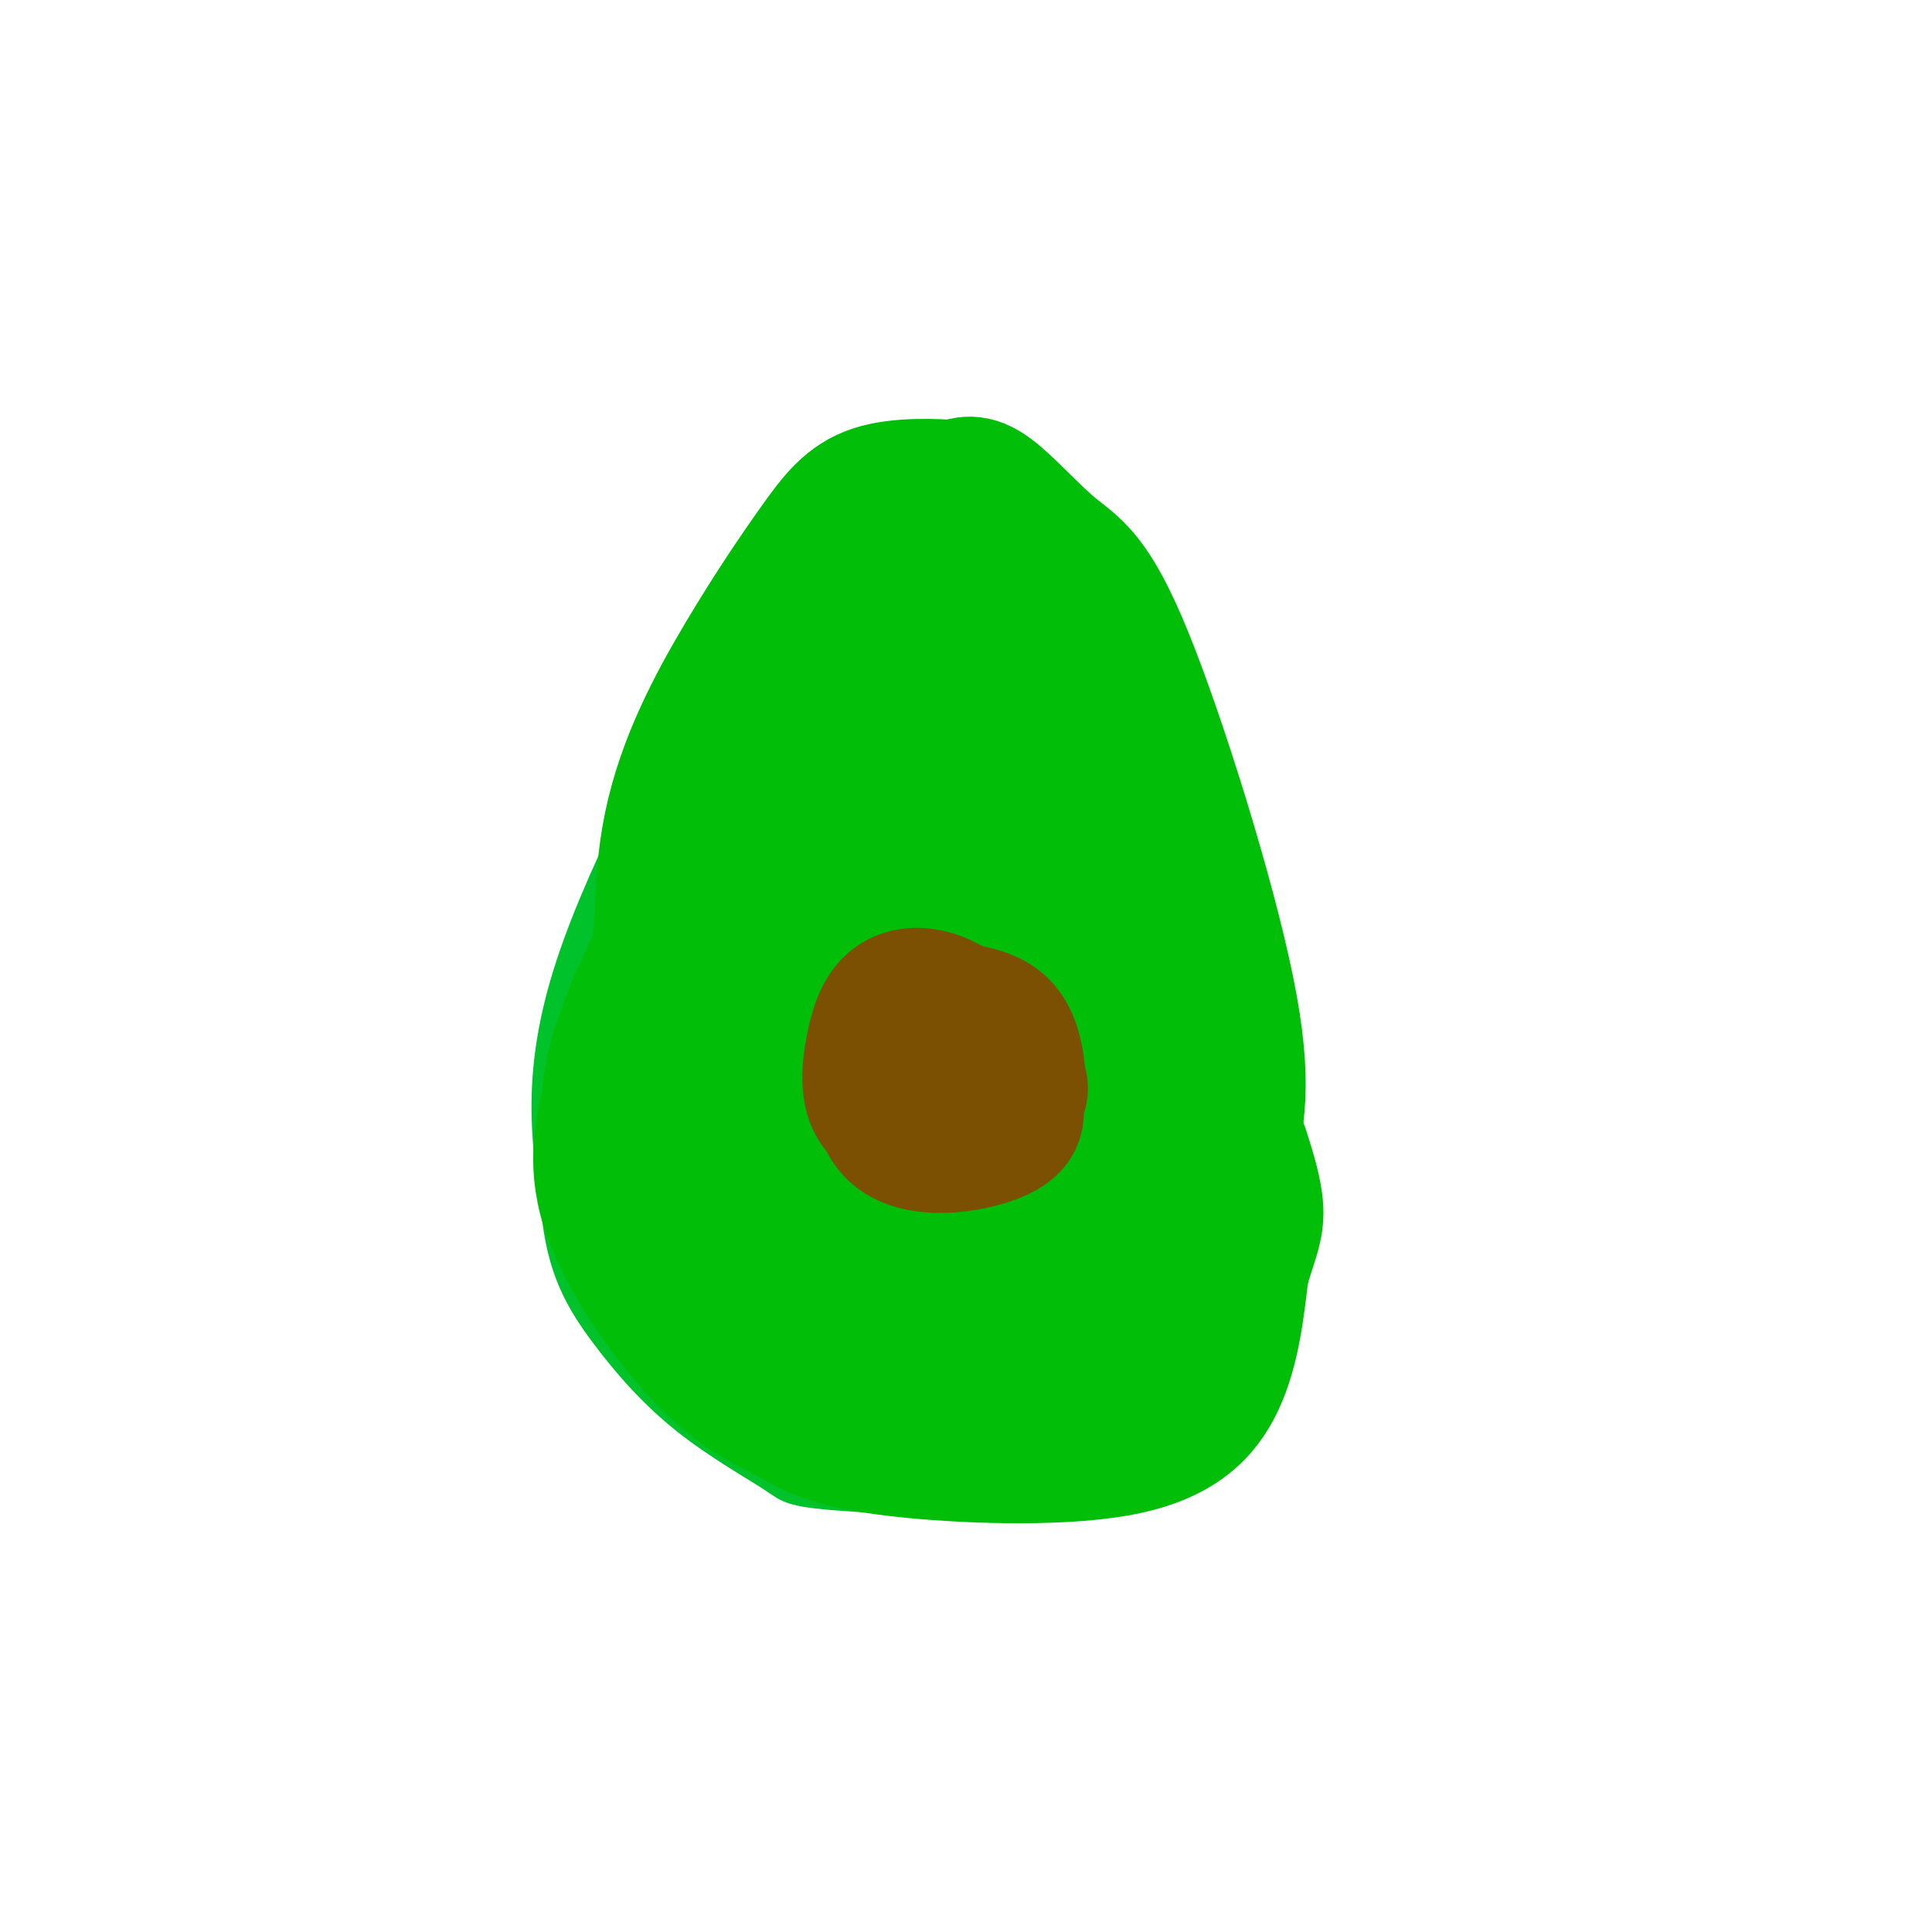 <svg viewBox='0 0 400 400' version='1.1' xmlns='http://www.w3.org/2000/svg' xmlns:xlink='http://www.w3.org/1999/xlink'><g fill='none' stroke='rgb(0,195,44)' stroke-width='6' stroke-linecap='round' stroke-linejoin='round'><path d='M210,101c-13.044,-0.378 -26.089,-0.756 -33,0c-6.911,0.756 -7.689,2.644 -11,8c-3.311,5.356 -9.156,14.178 -15,23'/><path d='M151,132c-9.533,16.467 -25.867,46.133 -33,68c-7.133,21.867 -5.067,35.933 -3,50'/><path d='M115,250c1.047,12.712 5.165,19.493 10,26c4.835,6.507 10.387,12.741 17,18c6.613,5.259 14.288,9.544 18,12c3.712,2.456 3.461,3.084 17,4c13.539,0.916 40.868,2.119 56,0c15.132,-2.119 18.066,-7.559 21,-13'/><path d='M254,297c5.421,-2.841 8.474,-3.442 10,-19c1.526,-15.558 1.526,-46.073 0,-66c-1.526,-19.927 -4.579,-29.265 -10,-41c-5.421,-11.735 -13.211,-25.868 -21,-40'/><path d='M233,131c-5.833,-10.833 -9.917,-17.917 -14,-25'/></g>
<g fill='none' stroke='rgb(1,190,9)' stroke-width='28' stroke-linecap='round' stroke-linejoin='round'><path d='M190,117c-13.778,21.733 -27.556,43.467 -35,58c-7.444,14.533 -8.556,21.867 -9,32c-0.444,10.133 -0.222,23.067 0,36'/><path d='M146,243c-0.378,6.948 -1.325,6.317 1,11c2.325,4.683 7.920,14.681 15,22c7.080,7.319 15.646,11.958 23,14c7.354,2.042 13.497,1.485 21,0c7.503,-1.485 16.366,-3.900 21,-6c4.634,-2.100 5.038,-3.886 6,-8c0.962,-4.114 2.481,-10.557 4,-17'/><path d='M237,259c1.817,-5.207 4.361,-9.726 6,-21c1.639,-11.274 2.374,-29.303 0,-43c-2.374,-13.697 -7.857,-23.063 -16,-37c-8.143,-13.938 -18.946,-32.447 -27,-39c-8.054,-6.553 -13.361,-1.149 -15,-1c-1.639,0.149 0.389,-4.957 -4,4c-4.389,8.957 -15.194,31.979 -26,55'/><path d='M155,177c-6.512,15.310 -9.792,26.083 -12,35c-2.208,8.917 -3.345,15.976 0,27c3.345,11.024 11.173,26.012 19,41'/><path d='M186,117c-13.533,10.622 -27.067,21.244 -35,30c-7.933,8.756 -10.267,15.644 -12,27c-1.733,11.356 -2.867,27.178 -4,43'/><path d='M135,217c-0.489,13.844 0.289,26.956 4,38c3.711,11.044 10.356,20.022 17,29'/><path d='M156,284c6.083,7.573 12.790,12.004 23,14c10.210,1.996 23.922,1.556 34,-1c10.078,-2.556 16.521,-7.226 22,-11c5.479,-3.774 9.994,-6.650 13,-14c3.006,-7.350 4.503,-19.175 6,-31'/><path d='M254,241c2.009,-9.069 4.030,-16.242 0,-36c-4.030,-19.758 -14.111,-52.100 -21,-69c-6.889,-16.900 -10.585,-18.358 -15,-22c-4.415,-3.642 -9.547,-9.469 -13,-12c-3.453,-2.531 -5.226,-1.765 -7,-1'/><path d='M198,101c-4.385,-0.335 -11.849,-0.673 -17,1c-5.151,1.673 -7.989,5.356 -12,11c-4.011,5.644 -9.195,13.250 -15,23c-5.805,9.750 -12.230,21.643 -15,35c-2.770,13.357 -1.885,28.179 -1,43'/><path d='M192,127c-5.539,14.120 -11.078,28.240 -15,38c-3.922,9.760 -6.229,15.160 -8,34c-1.771,18.840 -3.008,51.120 -2,65c1.008,13.880 4.260,9.360 8,4c3.740,-5.360 7.969,-11.558 11,-18c3.031,-6.442 4.866,-13.126 7,-30c2.134,-16.874 4.567,-43.937 7,-71'/><path d='M200,149c1.205,-20.956 0.717,-37.845 0,-10c-0.717,27.845 -1.662,100.425 -2,128c-0.338,27.575 -0.070,10.144 3,1c3.070,-9.144 8.942,-10.000 12,-13c3.058,-3.000 3.302,-8.143 6,-13c2.698,-4.857 7.849,-9.429 13,-14'/><path d='M216,148c3.289,7.222 6.578,14.444 8,35c1.422,20.556 0.978,54.444 0,71c-0.978,16.556 -2.489,15.778 -4,15'/><path d='M222,174c4.289,21.533 8.578,43.067 10,64c1.422,20.933 -0.022,41.267 0,51c0.022,9.733 1.511,8.867 3,8'/><path d='M183,122c-6.467,4.822 -12.933,9.644 -15,10c-2.067,0.356 0.267,-3.756 -5,8c-5.267,11.756 -18.133,39.378 -31,67'/><path d='M132,207c-5.909,14.225 -5.182,16.287 -6,21c-0.818,4.713 -3.182,12.077 0,22c3.182,9.923 11.909,22.407 19,30c7.091,7.593 12.545,10.297 18,13'/><path d='M163,293c5.585,3.447 10.549,5.563 23,7c12.451,1.437 32.391,2.195 45,0c12.609,-2.195 17.888,-7.341 21,-14c3.112,-6.659 4.056,-14.829 5,-23'/><path d='M257,263c1.578,-5.667 3.022,-8.333 3,-12c-0.022,-3.667 -1.511,-8.333 -3,-13'/></g>
<g fill='none' stroke='rgb(124,80,2)' stroke-width='28' stroke-linecap='round' stroke-linejoin='round'><path d='M200,216c-0.833,5.583 -1.667,11.167 -2,12c-0.333,0.833 -0.167,-3.083 0,-7'/><path d='M197,213c-4.470,-2.304 -8.940,-4.607 -12,0c-3.060,4.607 -4.708,16.125 0,21c4.708,4.875 15.774,3.107 21,1c5.226,-2.107 4.613,-4.554 4,-7'/><path d='M210,228c1.172,-1.712 2.101,-2.493 0,-6c-2.101,-3.507 -7.234,-9.741 -12,-13c-4.766,-3.259 -9.167,-3.542 -12,-2c-2.833,1.542 -4.100,4.908 -5,9c-0.900,4.092 -1.435,8.909 0,12c1.435,3.091 4.838,4.454 8,5c3.162,0.546 6.081,0.273 9,0'/><path d='M198,233c3.769,0.230 8.691,0.804 11,-2c2.309,-2.804 2.006,-8.986 1,-13c-1.006,-4.014 -2.716,-5.861 -5,-7c-2.284,-1.139 -5.142,-1.569 -8,-2'/></g>
</svg>